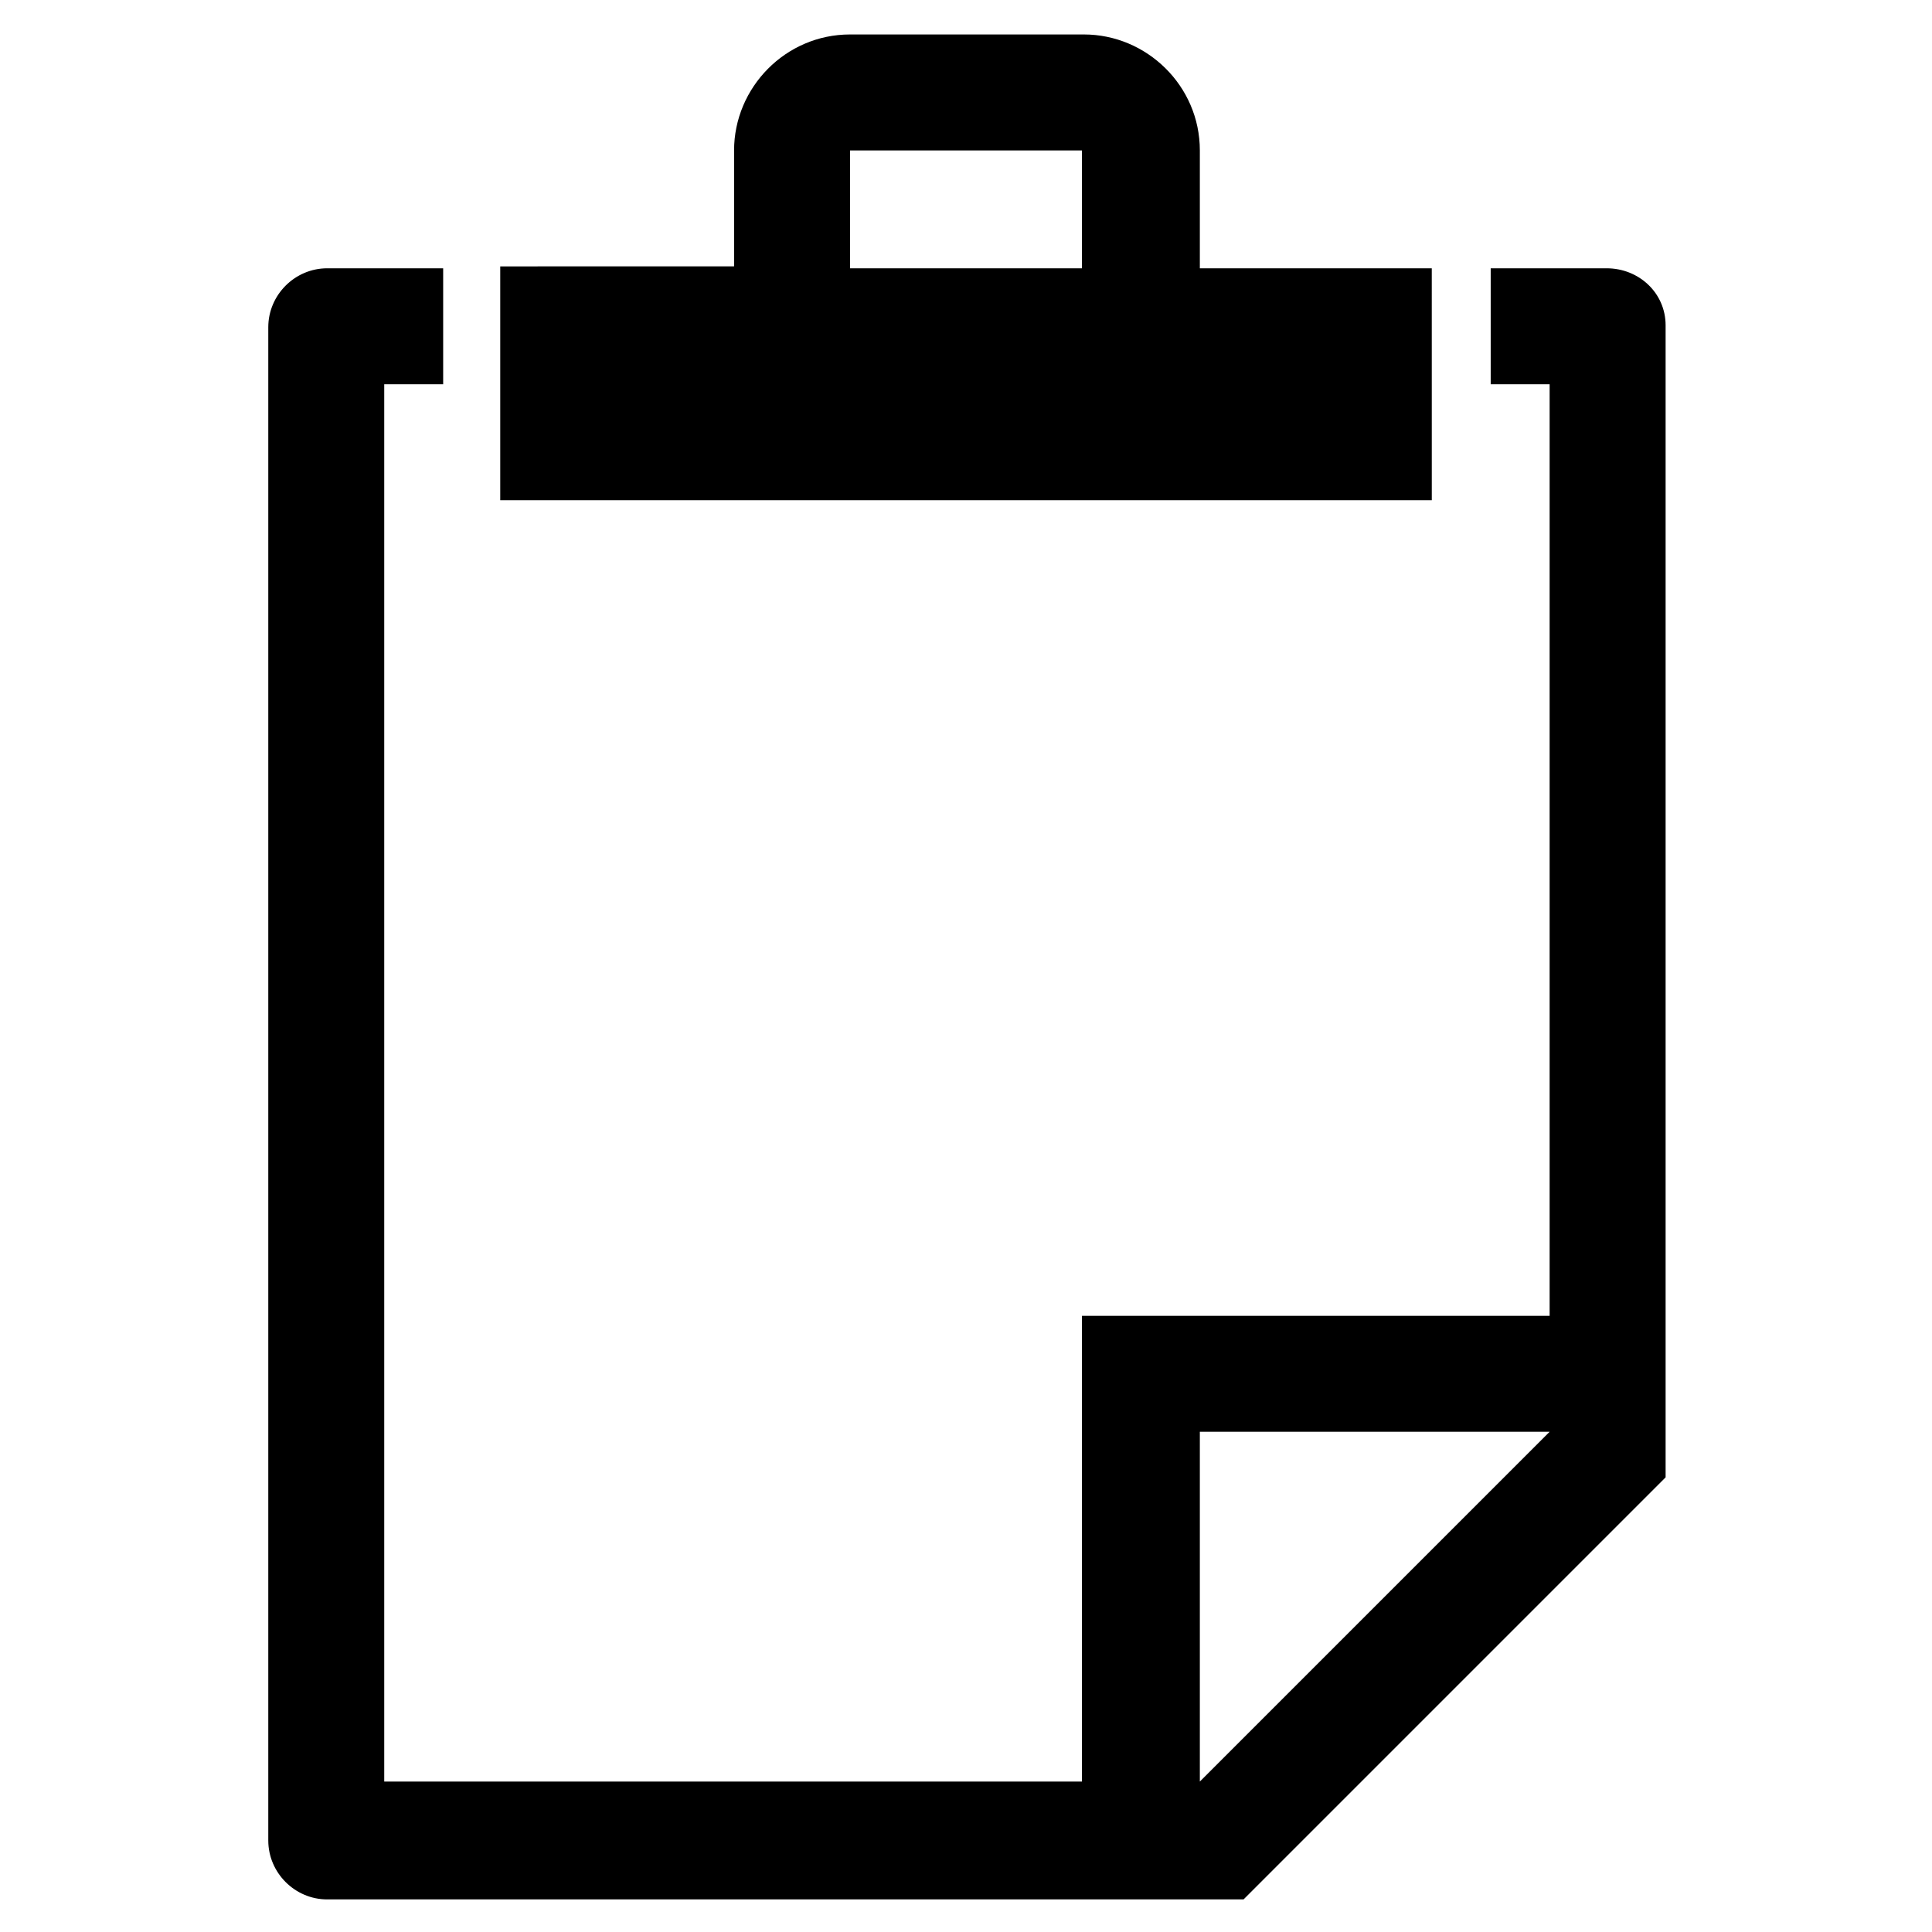 <?xml version="1.0" encoding="UTF-8"?>
<!-- Uploaded to: SVG Repo, www.svgrepo.com, Generator: SVG Repo Mixer Tools -->
<svg fill="#000000" width="800px" height="800px" version="1.1" viewBox="144 144 512 512" xmlns="http://www.w3.org/2000/svg">
 <path d="m569.78 215.1h-30.73v30.73h15.617v246.87h-123.94v123.43h-184.9v-370.3h15.617v-30.73h-30.73c-8.566 0-15.617 7.055-15.617 15.617v401.03c0 8.566 7.055 15.617 15.617 15.617h242.84l111.85-111.85v-305.3c0-8.566-7.055-15.113-15.621-15.113zm-107.81 401.03v-92.699h92.699zm61.465-401.03h-61.465v-31.238c0-17.129-14.105-30.73-30.73-30.73h-61.973c-17.129 0-30.73 14.105-30.73 30.73v30.73l-61.969 0.004v61.969h246.87zm-92.703 0h-61.465v-31.238h61.465z"/>
</svg>